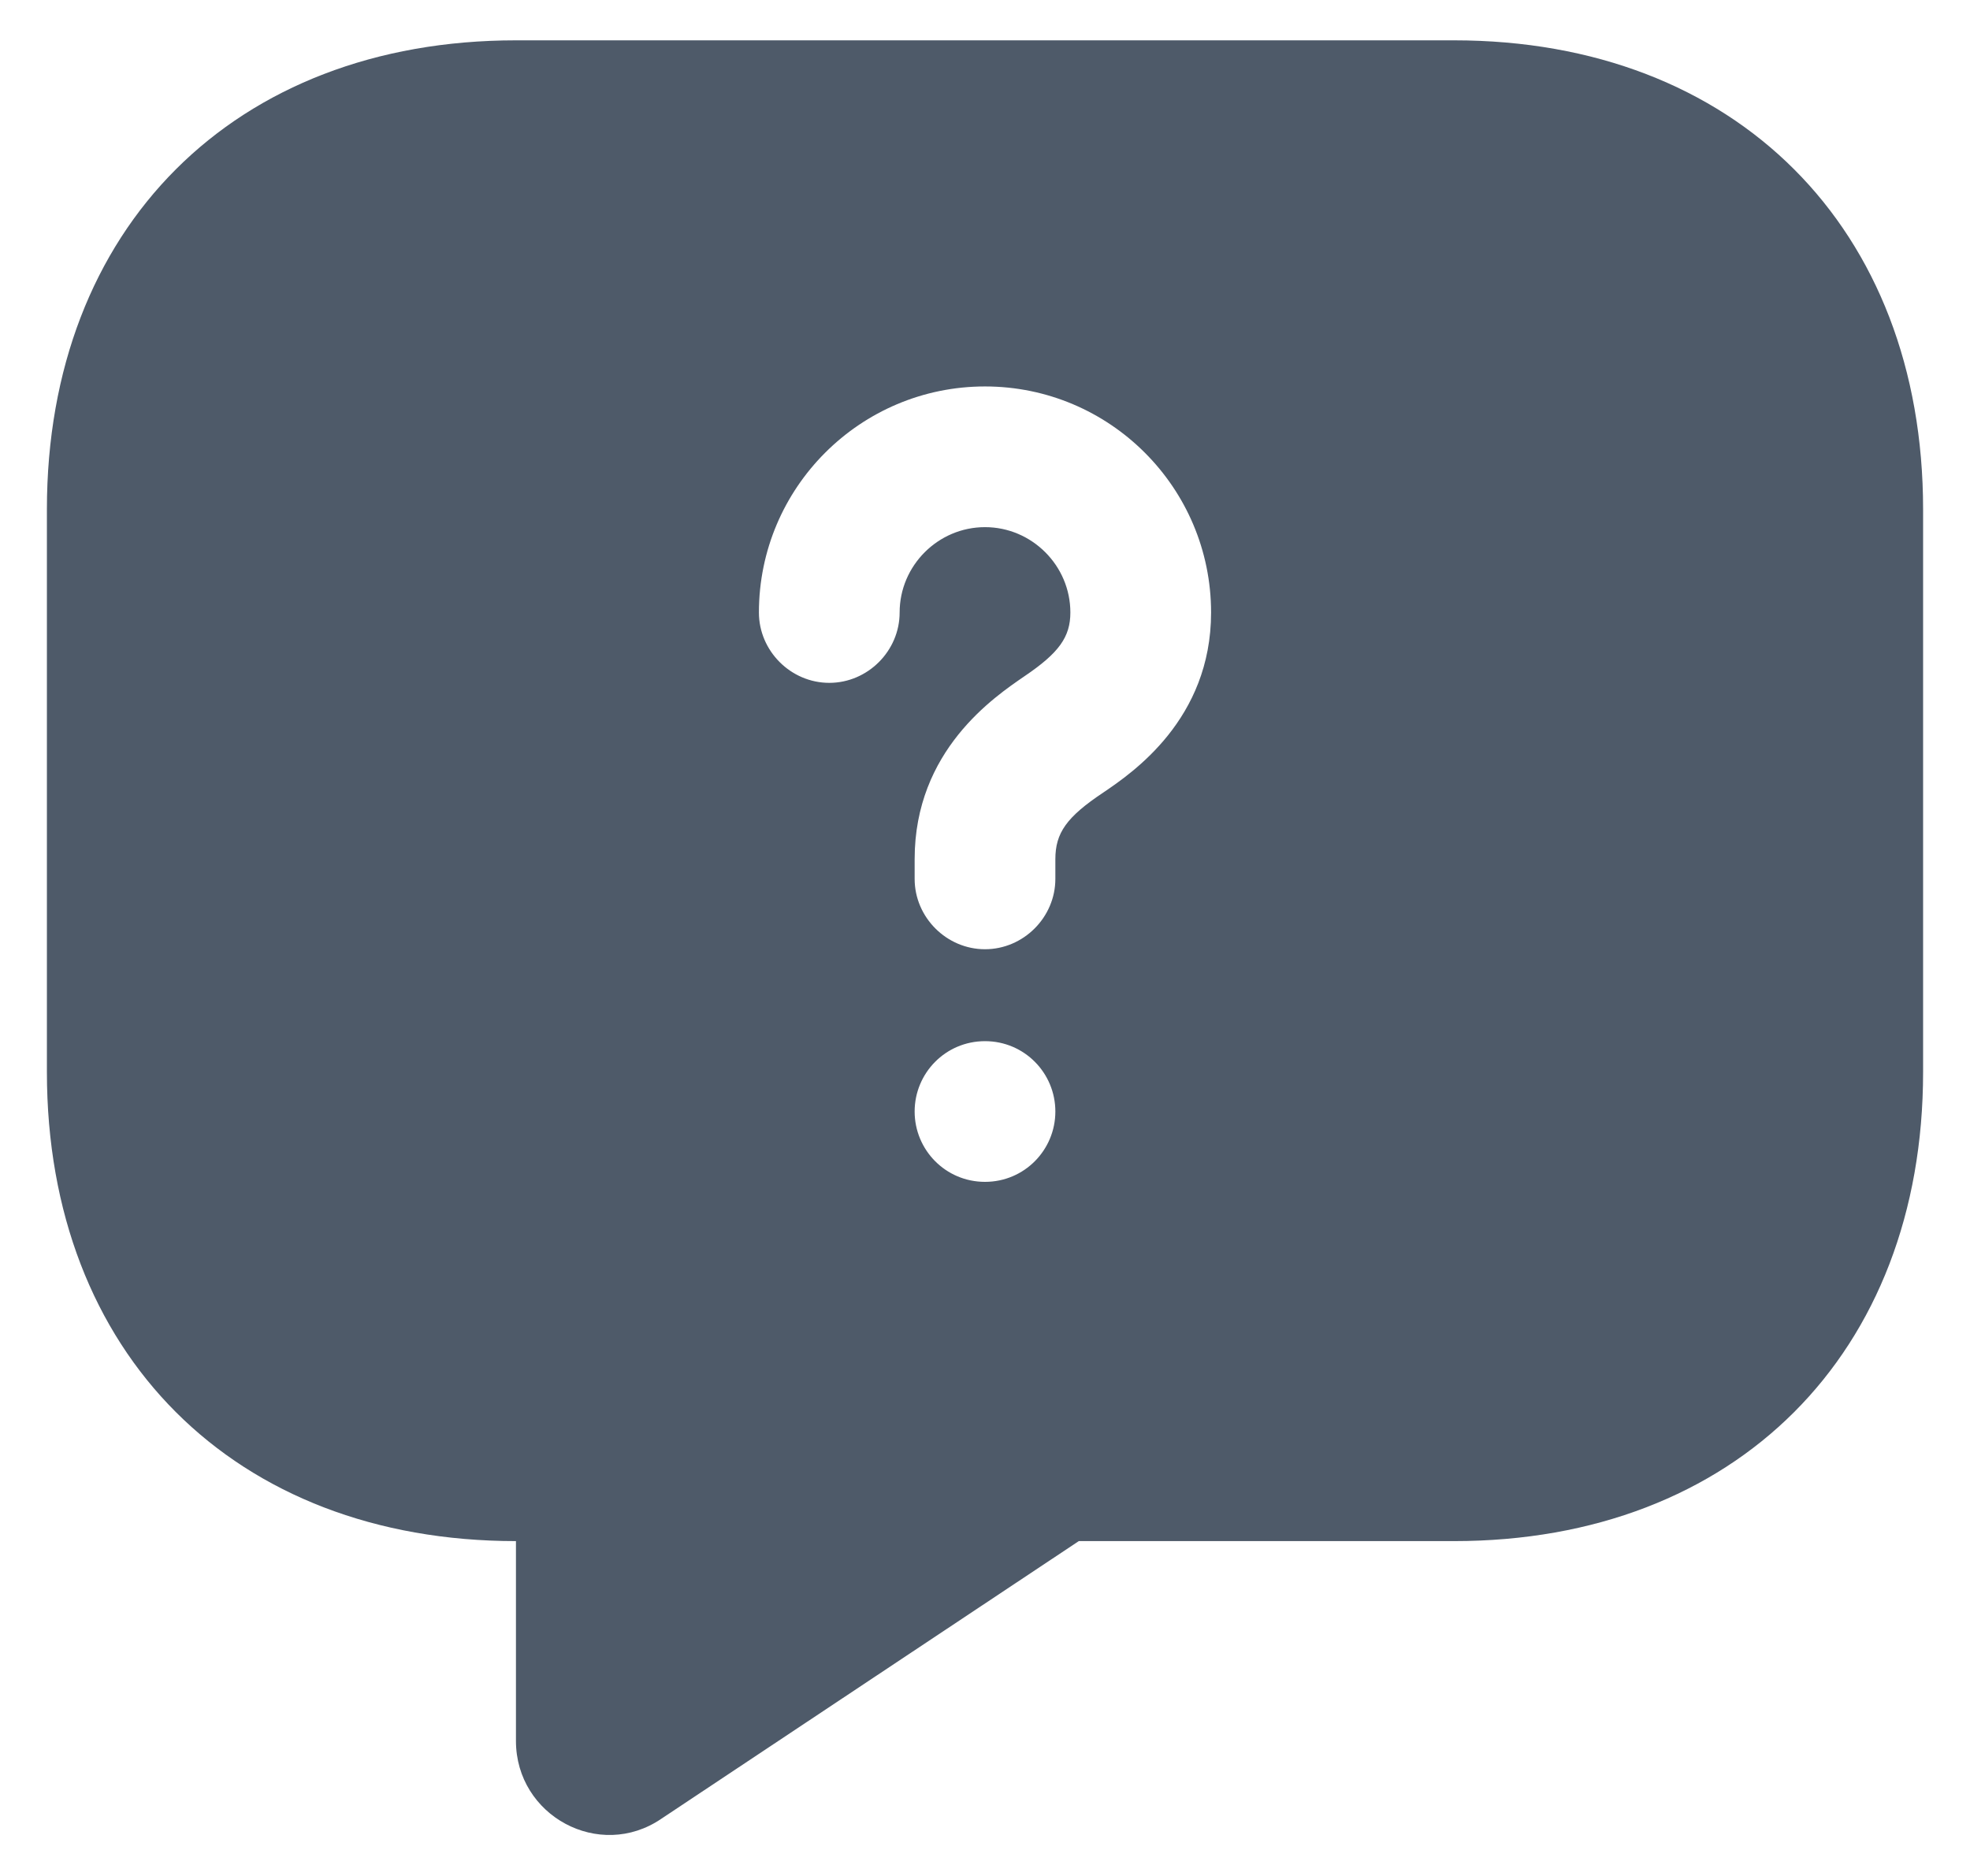 <svg width="21" height="20" viewBox="0 0 21 20" fill="none" xmlns="http://www.w3.org/2000/svg">
<path d="M15.5 0.43H5.5C2.5 0.43 0.5 2.43 0.5 5.43V11.43C0.5 14.43 2.5 16.43 5.5 16.43V18.56C5.5 19.36 6.39 19.84 7.05 19.39L11.5 16.43H15.5C18.5 16.43 20.5 14.43 20.5 11.43V5.43C20.5 2.43 18.5 0.43 15.5 0.43ZM10.5 12.6C10.08 12.6 9.75 12.26 9.75 11.85C9.75 11.44 10.08 11.1 10.5 11.1C10.92 11.1 11.25 11.44 11.25 11.85C11.25 12.26 10.92 12.6 10.5 12.6ZM11.76 8.45C11.37 8.71 11.25 8.88 11.25 9.16V9.37C11.25 9.78 10.91 10.12 10.5 10.12C10.09 10.12 9.75 9.78 9.75 9.37V9.16C9.75 8 10.6 7.43 10.92 7.21C11.29 6.96 11.41 6.79 11.41 6.53C11.41 6.03 11 5.62 10.5 5.62C10 5.62 9.59 6.03 9.59 6.53C9.59 6.94 9.25 7.28 8.84 7.28C8.43 7.28 8.09 6.94 8.09 6.53C8.09 5.2 9.17 4.12 10.5 4.12C11.83 4.12 12.91 5.2 12.91 6.53C12.91 7.67 12.07 8.24 11.76 8.45Z" fill="#4E5A69"/>
</svg>
